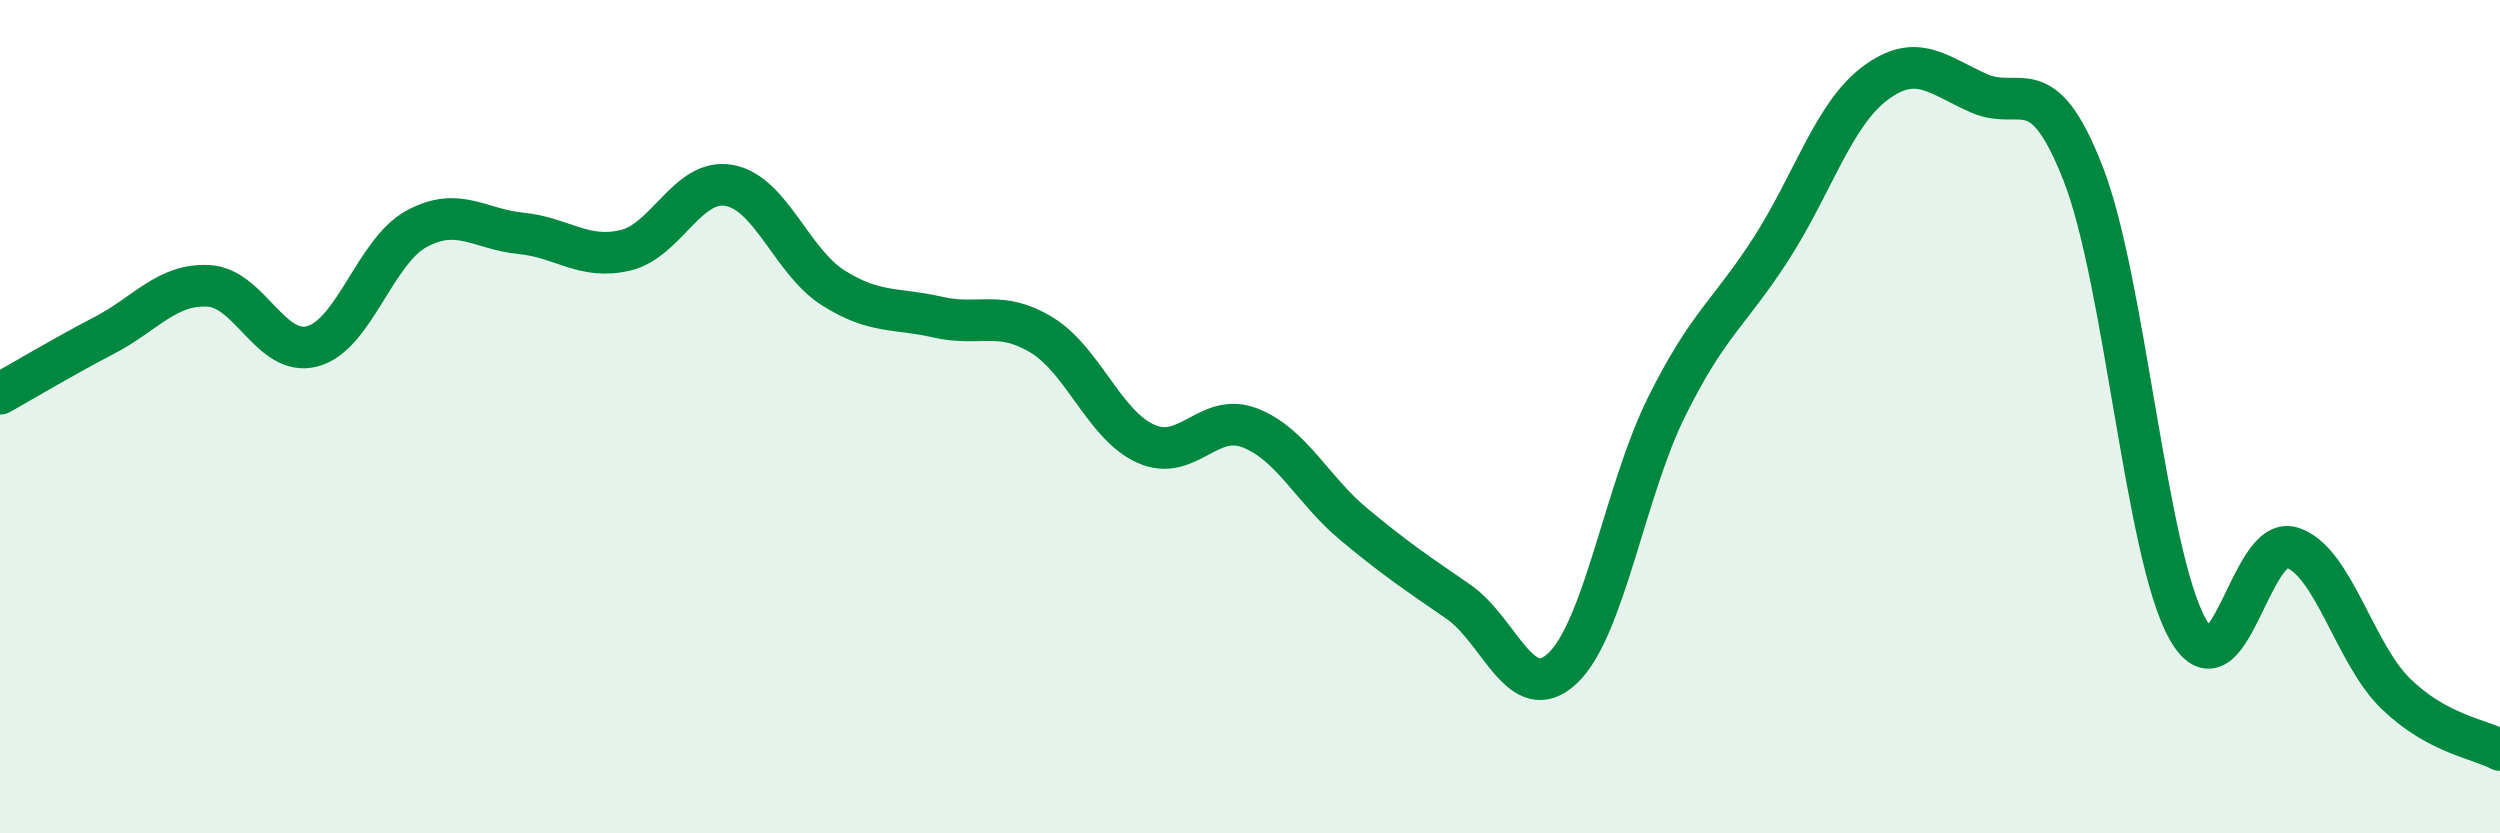
    <svg width="60" height="20" viewBox="0 0 60 20" xmlns="http://www.w3.org/2000/svg">
      <path
        d="M 0,9.45 C 0.5,9.17 1.5,8.57 2.5,8.05 C 3.5,7.53 4,6.81 5,6.86 C 6,6.91 6.5,8.58 7.5,8.31 C 8.5,8.04 9,6.03 10,5.49 C 11,4.95 11.5,5.5 12.5,5.6 C 13.5,5.7 14,6.24 15,6.01 C 16,5.78 16.5,4.27 17.5,4.45 C 18.5,4.63 19,6.28 20,6.91 C 21,7.54 21.5,7.38 22.5,7.61 C 23.5,7.84 24,7.43 25,8.04 C 26,8.65 26.5,10.2 27.5,10.65 C 28.5,11.1 29,9.88 30,10.27 C 31,10.66 31.5,11.76 32.5,12.59 C 33.5,13.42 34,13.75 35,14.44 C 36,15.13 36.5,16.98 37.5,16.04 C 38.5,15.1 39,11.77 40,9.76 C 41,7.75 41.5,7.53 42.5,5.98 C 43.5,4.43 44,2.75 45,2 C 46,1.25 46.5,1.8 47.5,2.24 C 48.5,2.68 49,1.61 50,4.18 C 51,6.75 51.5,13.3 52.5,15.09 C 53.5,16.88 54,12.83 55,13.14 C 56,13.45 56.5,15.68 57.5,16.65 C 58.5,17.62 59.5,17.73 60,18L60 20L0 20Z"
        fill="#008740"
        opacity="0.1"
        stroke-linecap="round"
        stroke-linejoin="round"
      />
      <path
        d="M 0,9.45 C 0.5,9.17 1.5,8.57 2.5,8.05 C 3.5,7.53 4,6.81 5,6.86 C 6,6.91 6.5,8.58 7.5,8.31 C 8.5,8.04 9,6.03 10,5.49 C 11,4.95 11.5,5.5 12.5,5.6 C 13.5,5.7 14,6.24 15,6.01 C 16,5.78 16.5,4.27 17.5,4.45 C 18.5,4.63 19,6.28 20,6.91 C 21,7.54 21.5,7.38 22.5,7.61 C 23.5,7.84 24,7.43 25,8.04 C 26,8.65 26.5,10.2 27.5,10.65 C 28.5,11.1 29,9.88 30,10.27 C 31,10.66 31.5,11.76 32.5,12.59 C 33.5,13.42 34,13.75 35,14.44 C 36,15.13 36.5,16.98 37.5,16.04 C 38.5,15.1 39,11.77 40,9.76 C 41,7.75 41.5,7.53 42.5,5.98 C 43.5,4.43 44,2.75 45,2 C 46,1.25 46.5,1.8 47.5,2.24 C 48.5,2.68 49,1.61 50,4.18 C 51,6.75 51.5,13.3 52.5,15.09 C 53.5,16.88 54,12.83 55,13.14 C 56,13.45 56.5,15.68 57.5,16.65 C 58.5,17.62 59.5,17.73 60,18"
        stroke="#008740"
        stroke-width="1"
        fill="none"
        stroke-linecap="round"
        stroke-linejoin="round"
      />
    </svg>
  